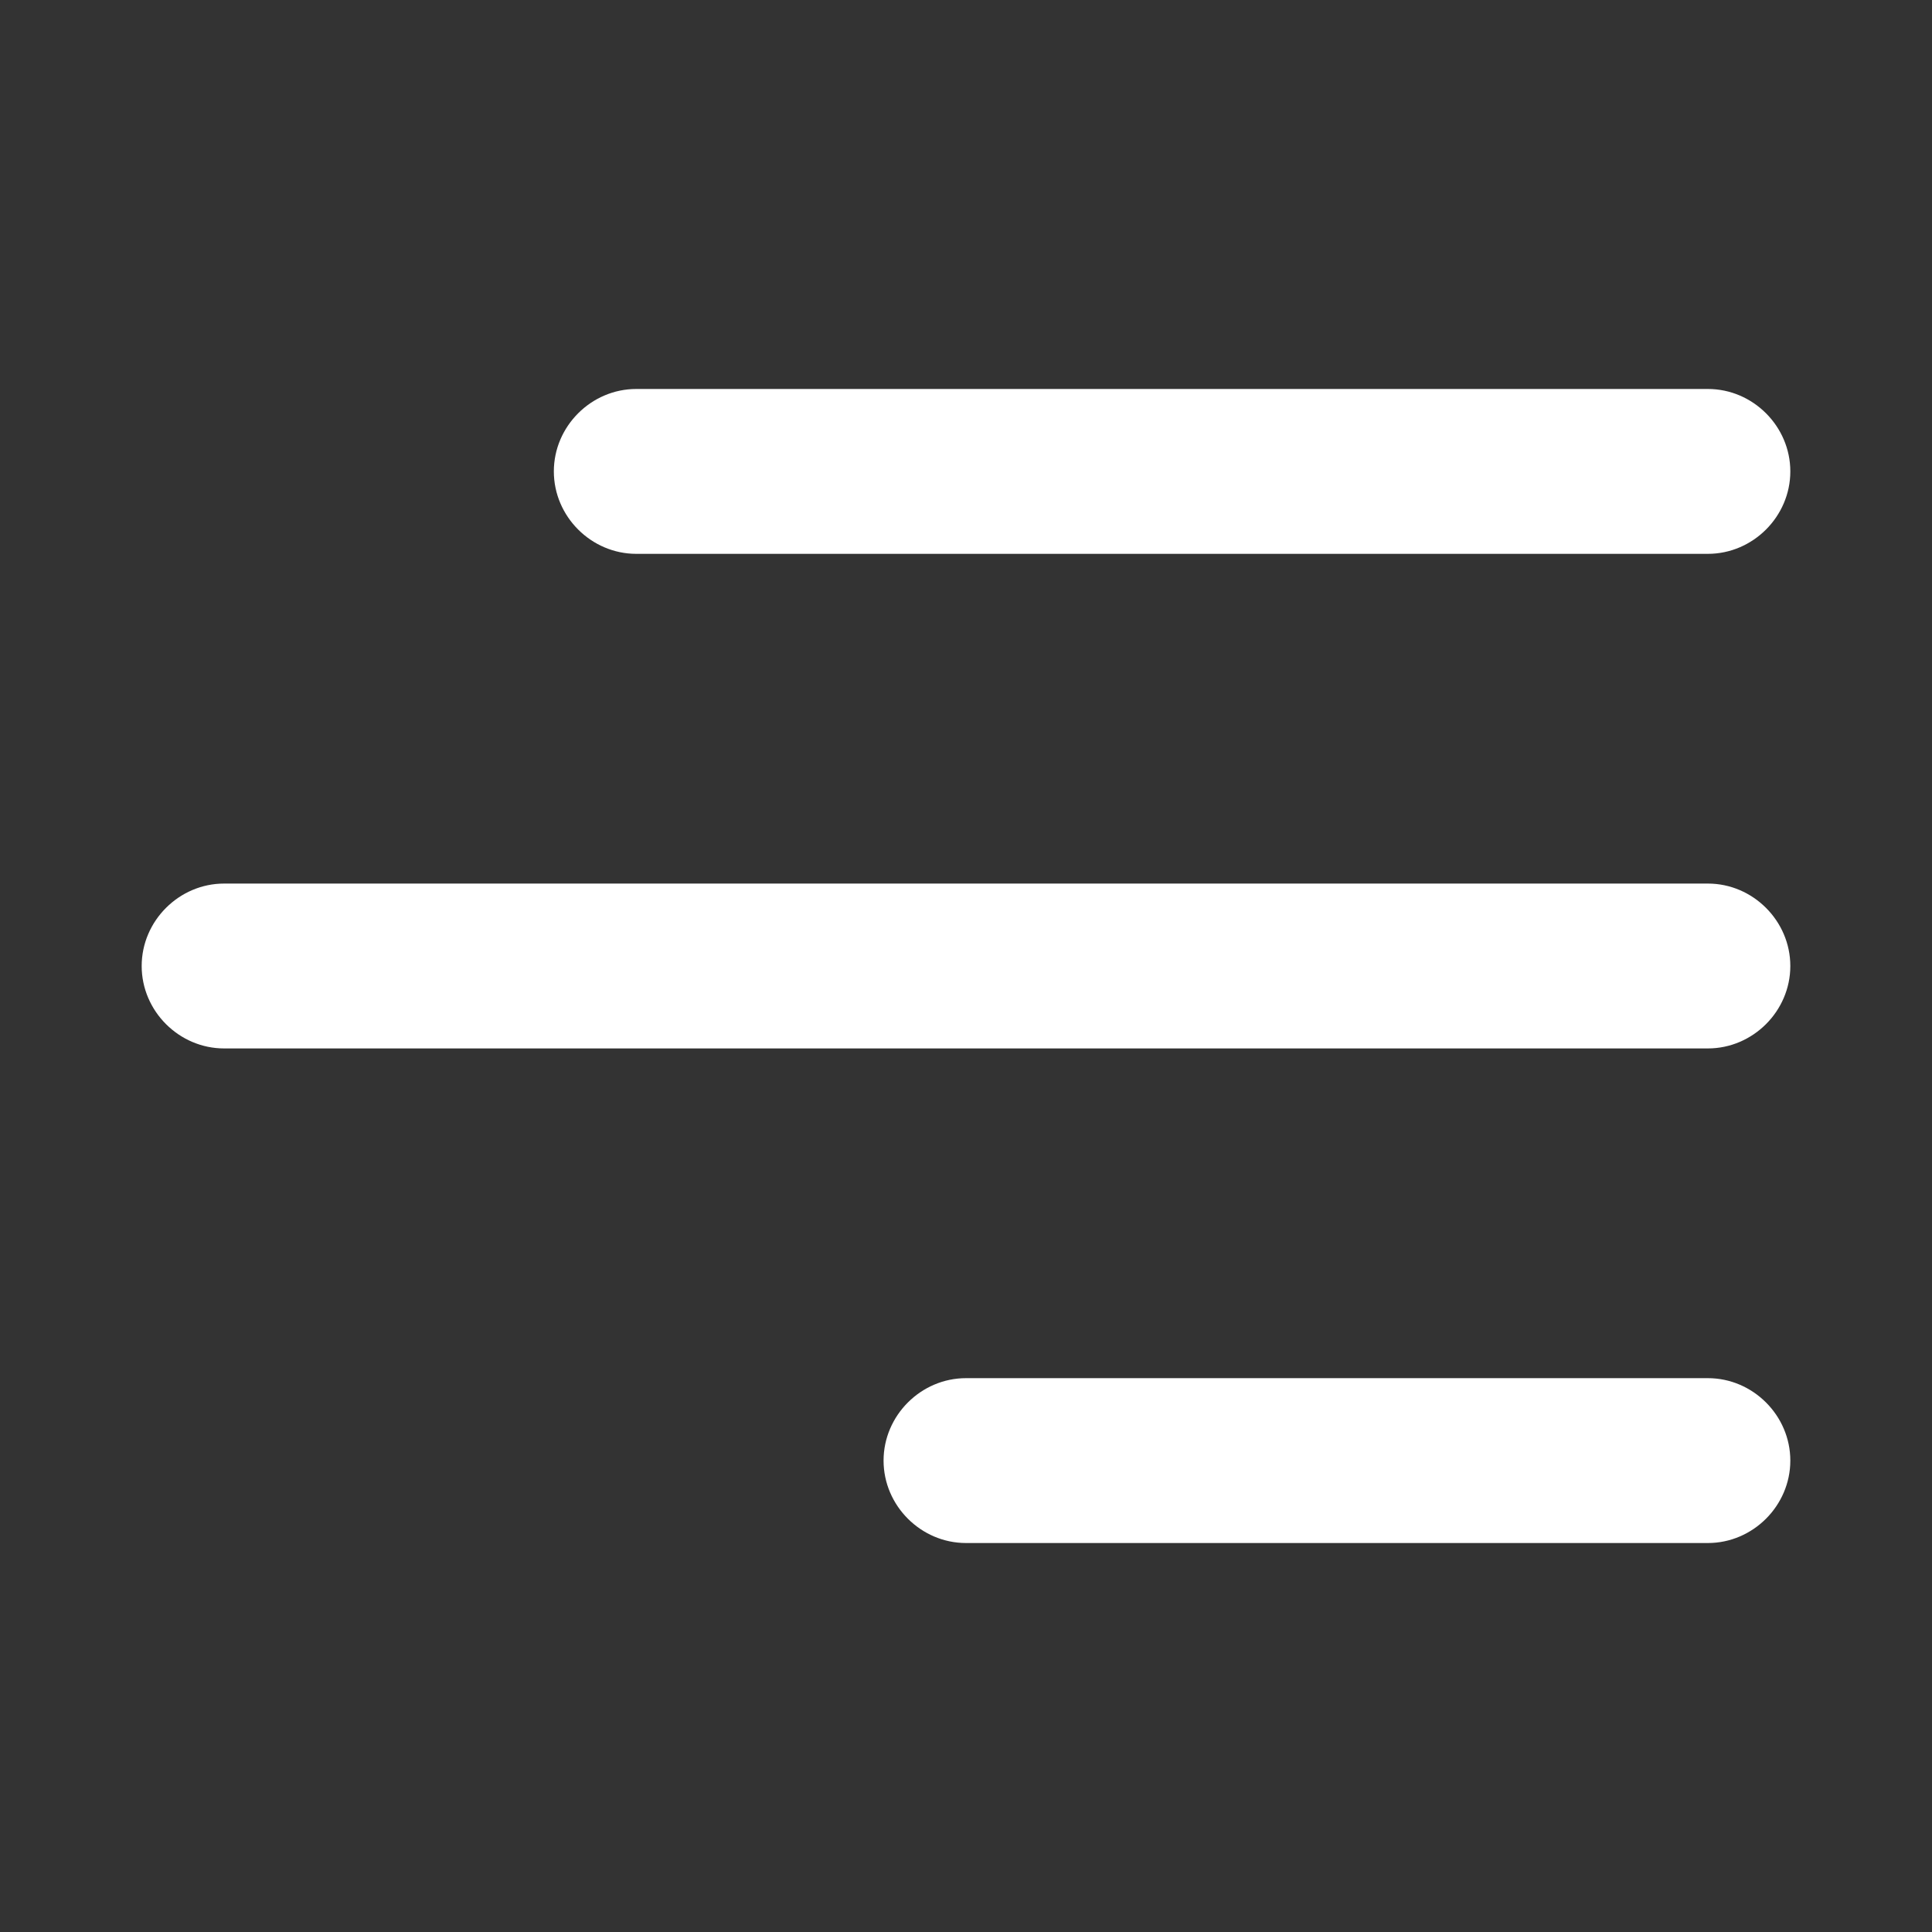 <?xml version="1.0" encoding="utf-8"?>
<!-- Generator: Adobe Illustrator 22.0.0, SVG Export Plug-In . SVG Version: 6.00 Build 0)  -->
<svg version="1.1" id="Layer_1" xmlns="http://www.w3.org/2000/svg" xmlns:xlink="http://www.w3.org/1999/xlink" x="0px" y="0px"
	 viewBox="0 0 150 150" style="enable-background:new 0 0 150 150;" xml:space="preserve">
<rect x="0" y="0" width="150" height="150" fill="#333333" stroke="none"/>
<style type="text/css">
	.st0{fill:#FFFFFF;}
</style>
<path class="st0" d="M43,36.6c0-3.5,2.9-6.4,6.4-6.4h83.2c3.5,0,6.4,2.9,6.4,6.4s-2.9,6.4-6.4,6.4H49.4C45.9,43,43,40.1,43,36.6z
	 M132.6,68.6H17.4c-3.5,0-6.4,2.9-6.4,6.4c0,3.5,2.9,6.4,6.4,6.4h115.2c3.5,0,6.4-2.9,6.4-6.4C139,71.5,136.1,68.6,132.6,68.6z
	 M132.6,107H75c-3.5,0-6.4,2.9-6.4,6.4c0,3.5,2.9,6.4,6.4,6.4h57.6c3.5,0,6.4-2.9,6.4-6.4C139,109.9,136.1,107,132.6,107z"/>
</svg>
